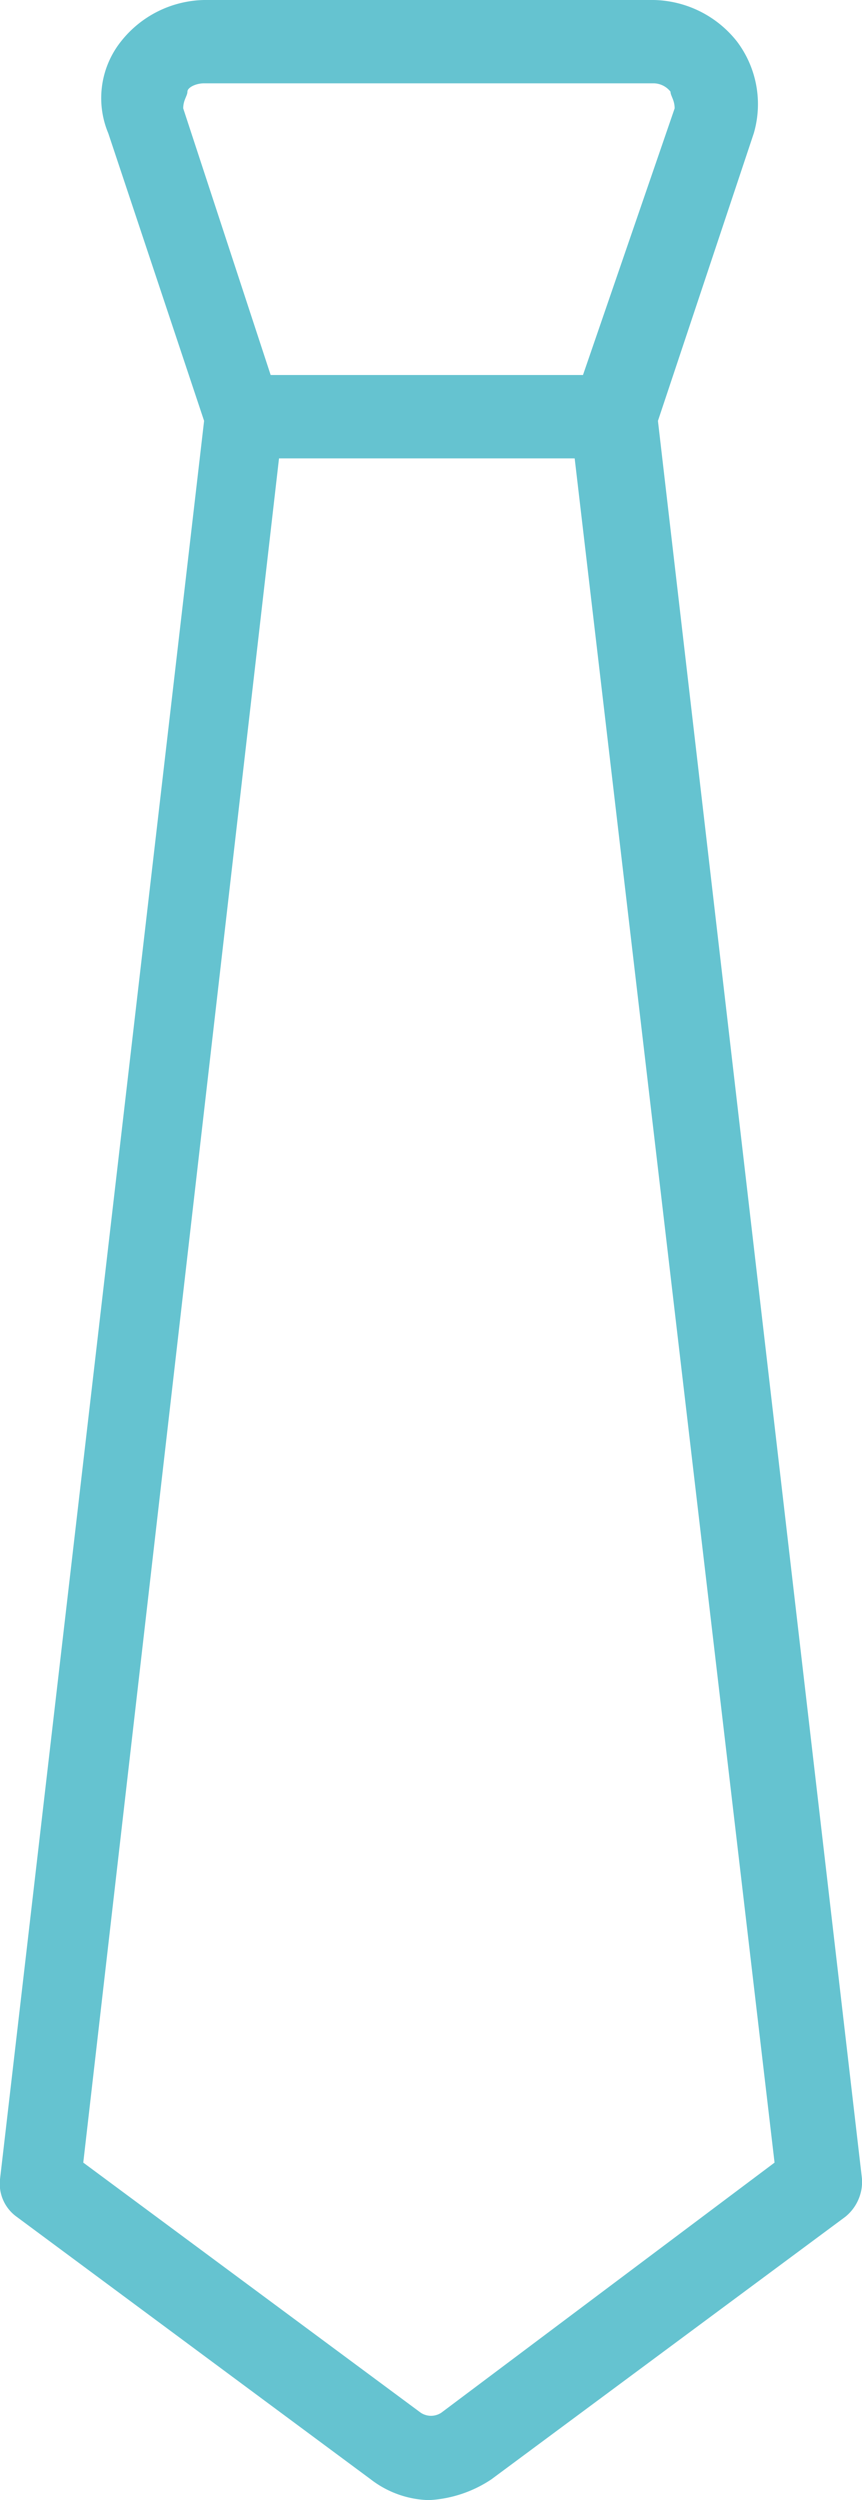 <svg id="Groupe_830" data-name="Groupe 830" xmlns="http://www.w3.org/2000/svg" width="24.15" height="70" viewBox="0 0 24.15 70">
  <path id="Tracé_350" data-name="Tracé 350" d="M18.433,11.784l2.685-8.051a2.913,2.913,0,0,0-.467-2.566A3.045,3.045,0,0,0,18.318,0H5.718A3.043,3.043,0,0,0,3.384,1.167a2.55,2.55,0,0,0-.35,2.566l2.684,8.051L0,61.017a1.138,1.138,0,0,0,.467,1.05l9.918,7.35A2.783,2.783,0,0,0,12.016,70a3.474,3.474,0,0,0,1.752-.583l9.915-7.35a1.265,1.265,0,0,0,.468-1.05ZM5.251,2.567c0-.116.233-.234.467-.234h12.6a.611.611,0,0,1,.467.234c0,.116.116.233.116.467L16.333,10.5H7.583L5.133,3.034c0-.234.118-.35.118-.467M12.367,67.55a.521.521,0,0,1-.583,0l-9.451-7L7.817,12.834H16.1L21.7,60.55Z" fill="#65c3d0"/>
</svg>
